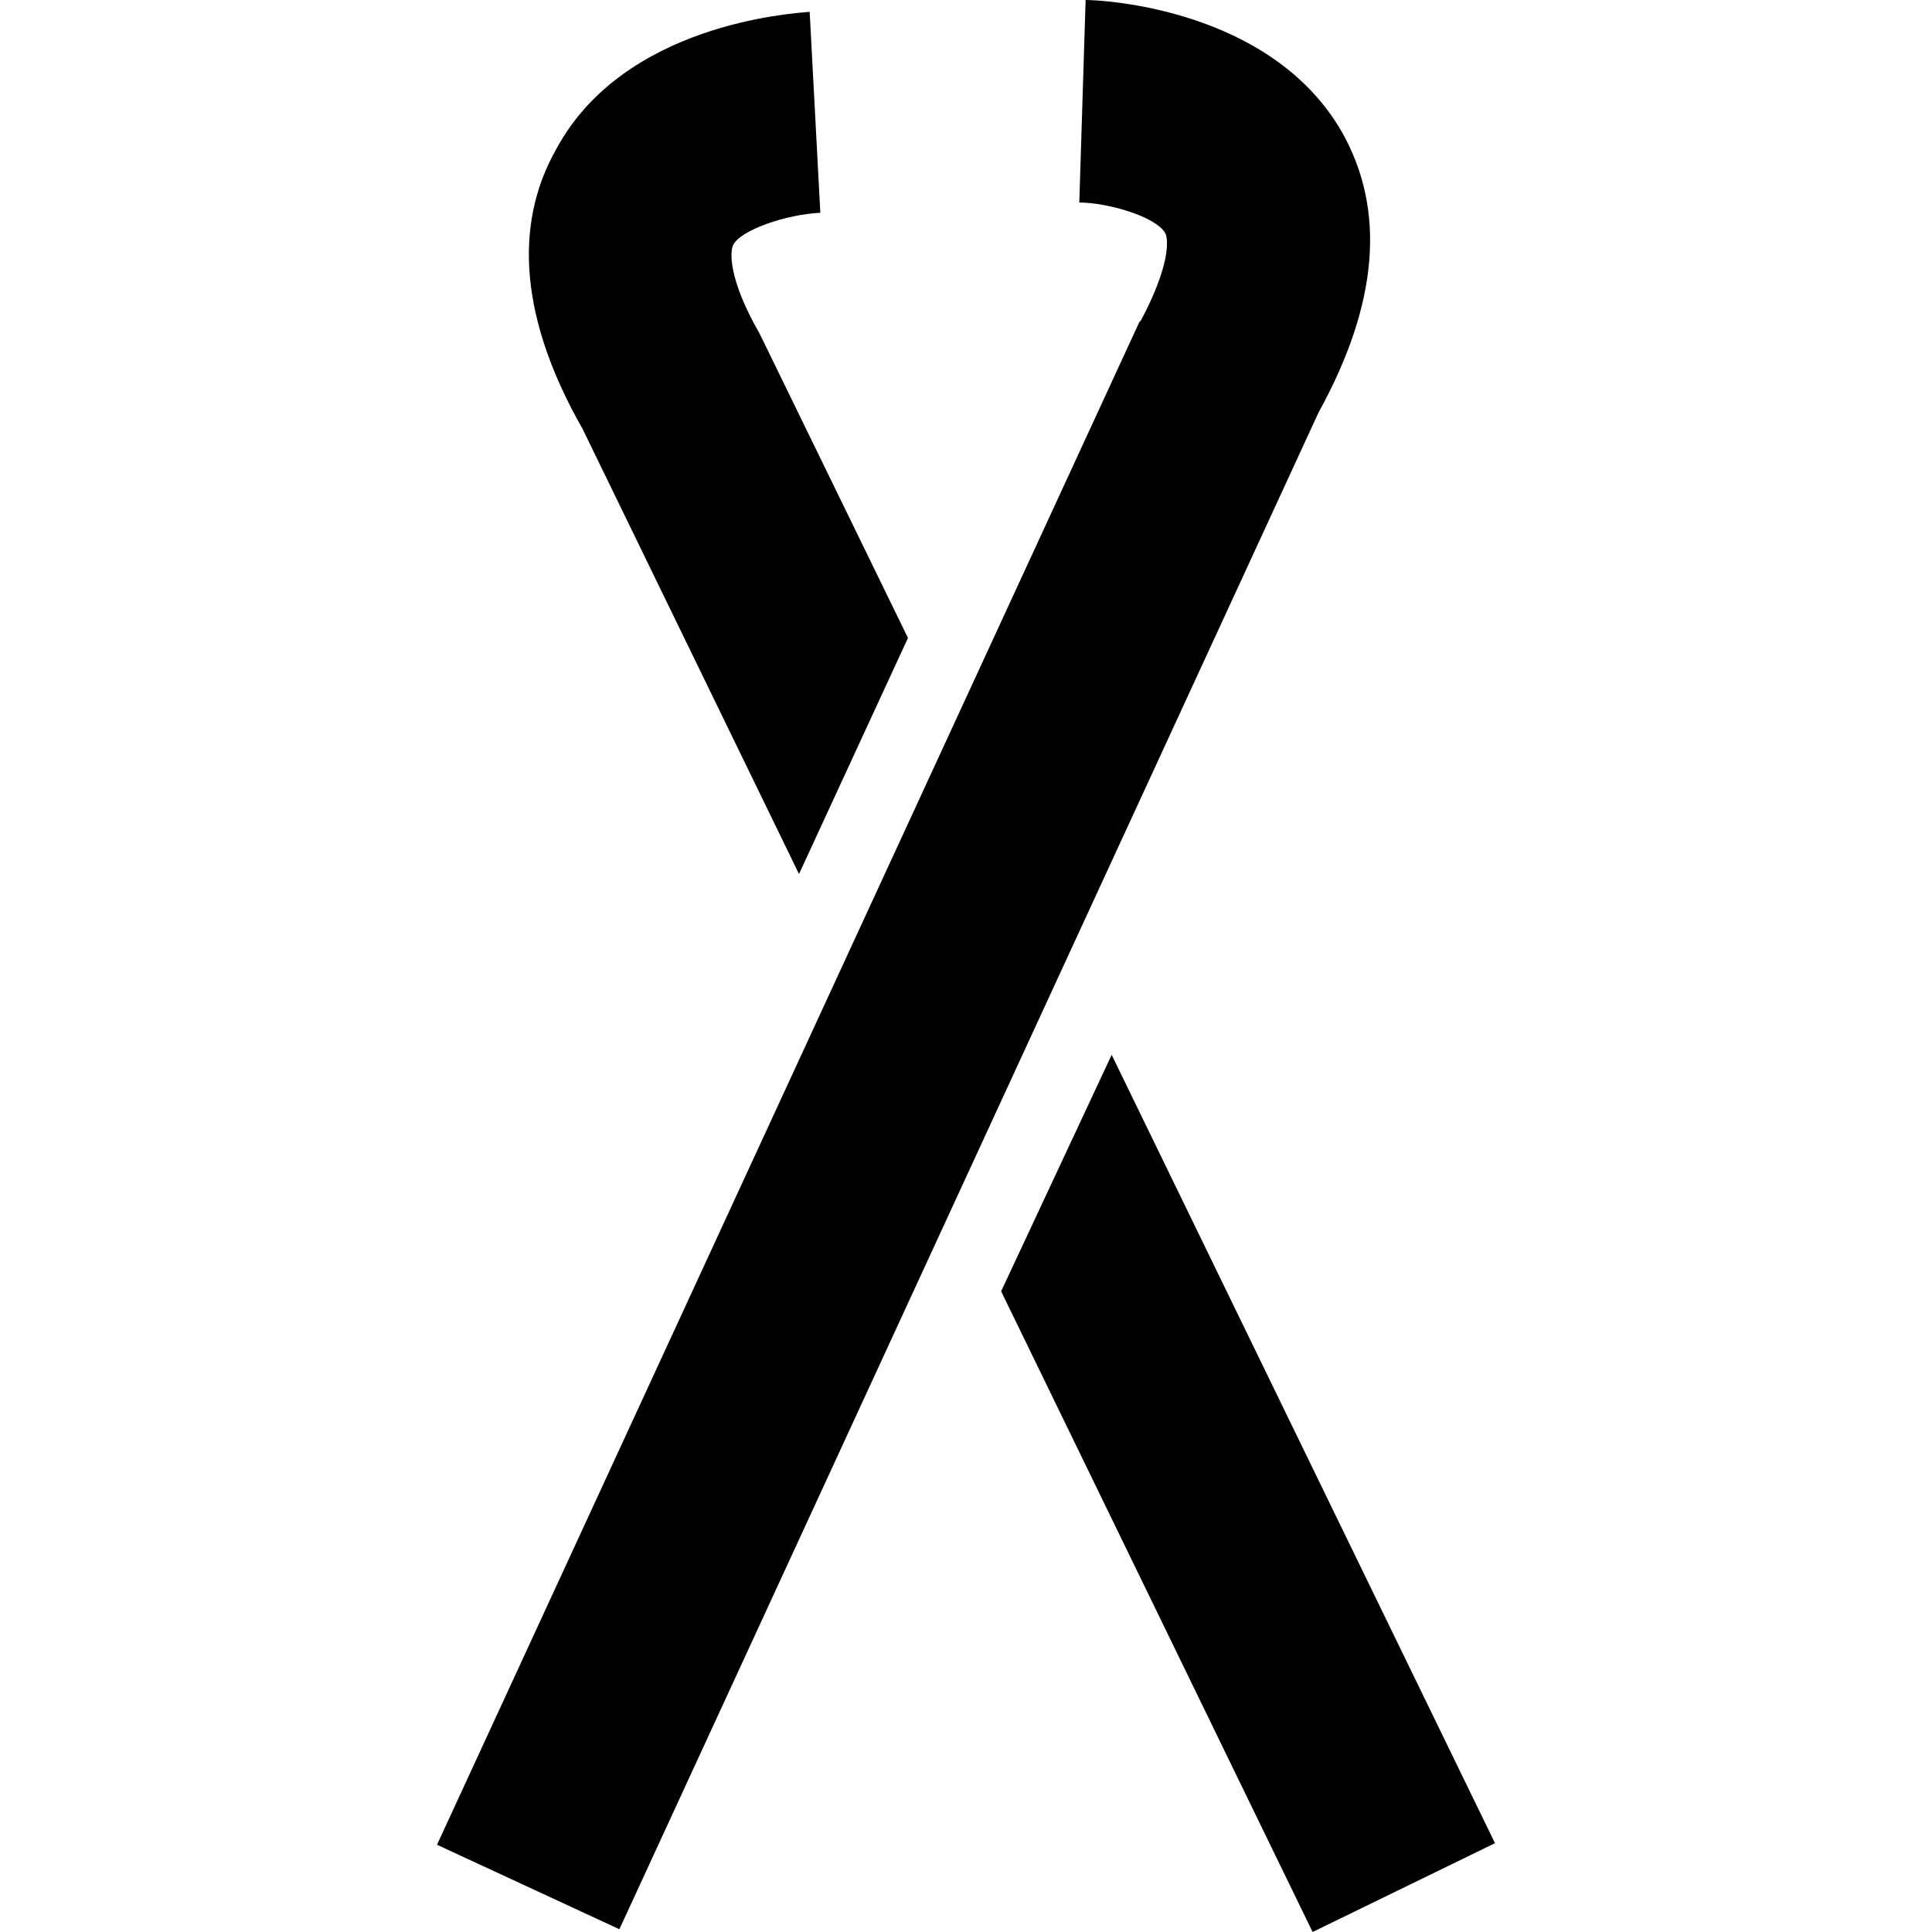 <?xml version="1.0" encoding="iso-8859-1"?>
<!-- Uploaded to: SVG Repo, www.svgrepo.com, Generator: SVG Repo Mixer Tools -->
<svg fill="#000000" height="800px" width="800px" version="1.1" id="Capa_1" xmlns="http://www.w3.org/2000/svg" xmlns:xlink="http://www.w3.org/1999/xlink" 
	 viewBox="0 0 489.4 489.4" xml:space="preserve">
<g>
	<g>
		<g>
			<path d="M339.9,33.4C322,2.3,279.7,0,275,0l-1.6,51.3c7,0,19.4,3.5,21.8,7.8c0.8,1.6,1.2,8.2-6.2,22.1l-0.4,0.4L110.7,467.3
				l46.2,21.4L334,104.5C349.2,76.9,351.1,53.2,339.9,33.4z"/>
			<path d="M202.4,221.4l27.6-59.8l-36.9-75.7l-0.8-1.6c-7.8-13.6-7.4-20.6-6.6-22.2c1.9-3.9,13.6-7.8,22.1-8.2L205.1,3
				c-4.7,0.4-47,3.1-64.1,34.6c-11.3,19.8-8.9,43.9,6.6,71.1L202.4,221.4z"/>
			<polygon points="281.6,267.2 253.6,327.1 332.5,489.4 378.7,466.9 			"/>
		</g>
	</g>
</g>
</svg>